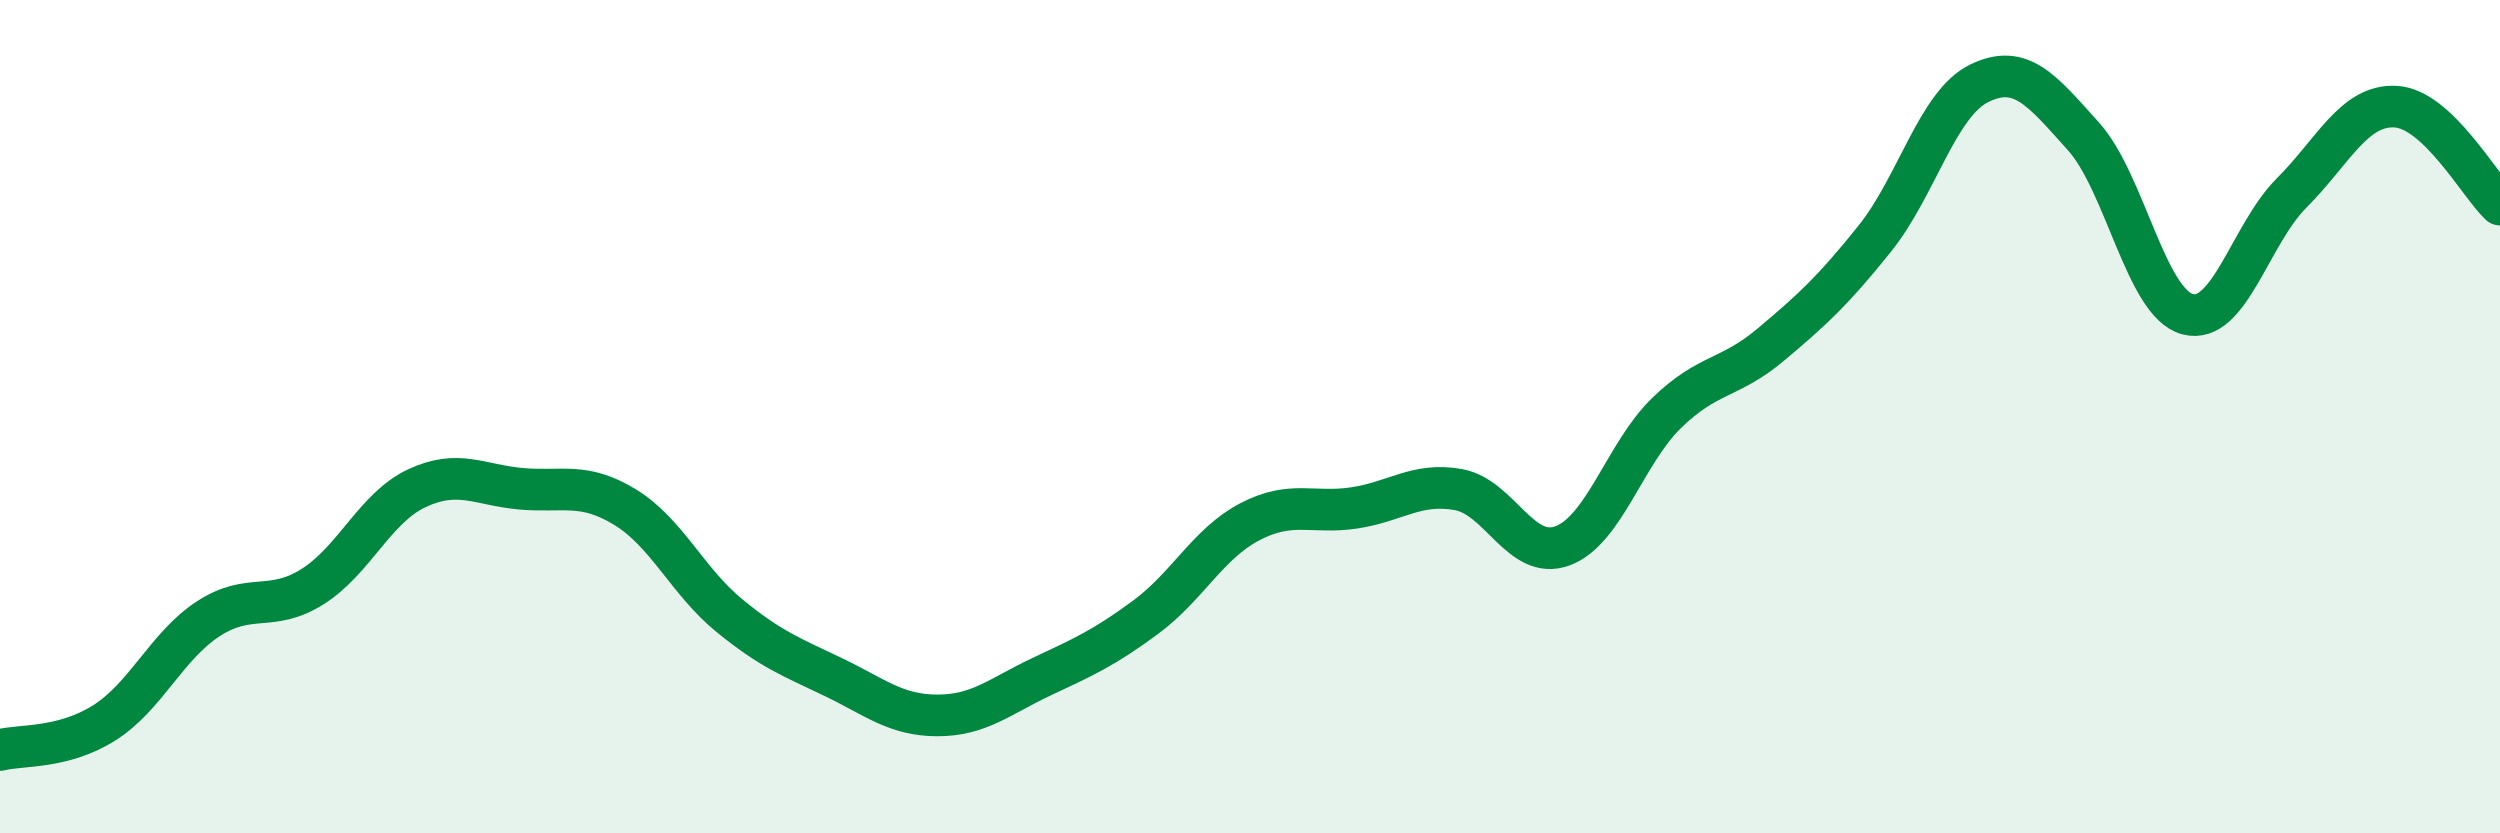 
    <svg width="60" height="20" viewBox="0 0 60 20" xmlns="http://www.w3.org/2000/svg">
      <path
        d="M 0,18 C 0.5,17.87 1.5,17.98 2.5,17.35 C 3.5,16.72 4,15.5 5,14.85 C 6,14.2 6.5,14.71 7.5,14.08 C 8.5,13.45 9,12.19 10,11.72 C 11,11.25 11.5,11.64 12.5,11.73 C 13.5,11.82 14,11.56 15,12.17 C 16,12.78 16.5,13.95 17.5,14.77 C 18.5,15.59 19,15.77 20,16.25 C 21,16.73 21.5,17.17 22.5,17.17 C 23.5,17.17 24,16.71 25,16.24 C 26,15.77 26.5,15.55 27.5,14.81 C 28.5,14.07 29,13.04 30,12.52 C 31,12 31.5,12.34 32.5,12.19 C 33.5,12.04 34,11.57 35,11.75 C 36,11.93 36.5,13.47 37.5,13.1 C 38.5,12.73 39,10.88 40,9.91 C 41,8.94 41.5,9.11 42.5,8.27 C 43.5,7.43 44,6.97 45,5.72 C 46,4.47 46.5,2.49 47.5,2 C 48.5,1.51 49,2.16 50,3.27 C 51,4.38 51.5,7.27 52.5,7.54 C 53.5,7.81 54,5.63 55,4.63 C 56,3.63 56.5,2.5 57.5,2.56 C 58.5,2.62 59.5,4.44 60,4.91L60 20L0 20Z"
        fill="#008740"
        opacity="0.1"
        stroke-linecap="round"
        stroke-linejoin="round"
      />
      <path
        d="M 0,18 C 0.5,17.87 1.5,17.98 2.5,17.35 C 3.5,16.72 4,15.5 5,14.85 C 6,14.2 6.5,14.71 7.5,14.08 C 8.5,13.45 9,12.19 10,11.72 C 11,11.25 11.5,11.64 12.5,11.73 C 13.5,11.82 14,11.56 15,12.17 C 16,12.78 16.5,13.95 17.5,14.77 C 18.5,15.59 19,15.77 20,16.25 C 21,16.73 21.5,17.17 22.5,17.17 C 23.5,17.17 24,16.71 25,16.24 C 26,15.77 26.5,15.55 27.5,14.81 C 28.5,14.07 29,13.04 30,12.52 C 31,12 31.5,12.34 32.5,12.19 C 33.5,12.04 34,11.57 35,11.75 C 36,11.93 36.5,13.47 37.5,13.1 C 38.5,12.73 39,10.88 40,9.91 C 41,8.94 41.5,9.11 42.5,8.27 C 43.5,7.43 44,6.97 45,5.72 C 46,4.47 46.5,2.49 47.5,2 C 48.5,1.51 49,2.16 50,3.27 C 51,4.38 51.5,7.27 52.5,7.54 C 53.5,7.81 54,5.63 55,4.63 C 56,3.63 56.5,2.5 57.5,2.56 C 58.5,2.62 59.5,4.44 60,4.91"
        stroke="#008740"
        stroke-width="1"
        fill="none"
        stroke-linecap="round"
        stroke-linejoin="round"
      />
    </svg>
  
